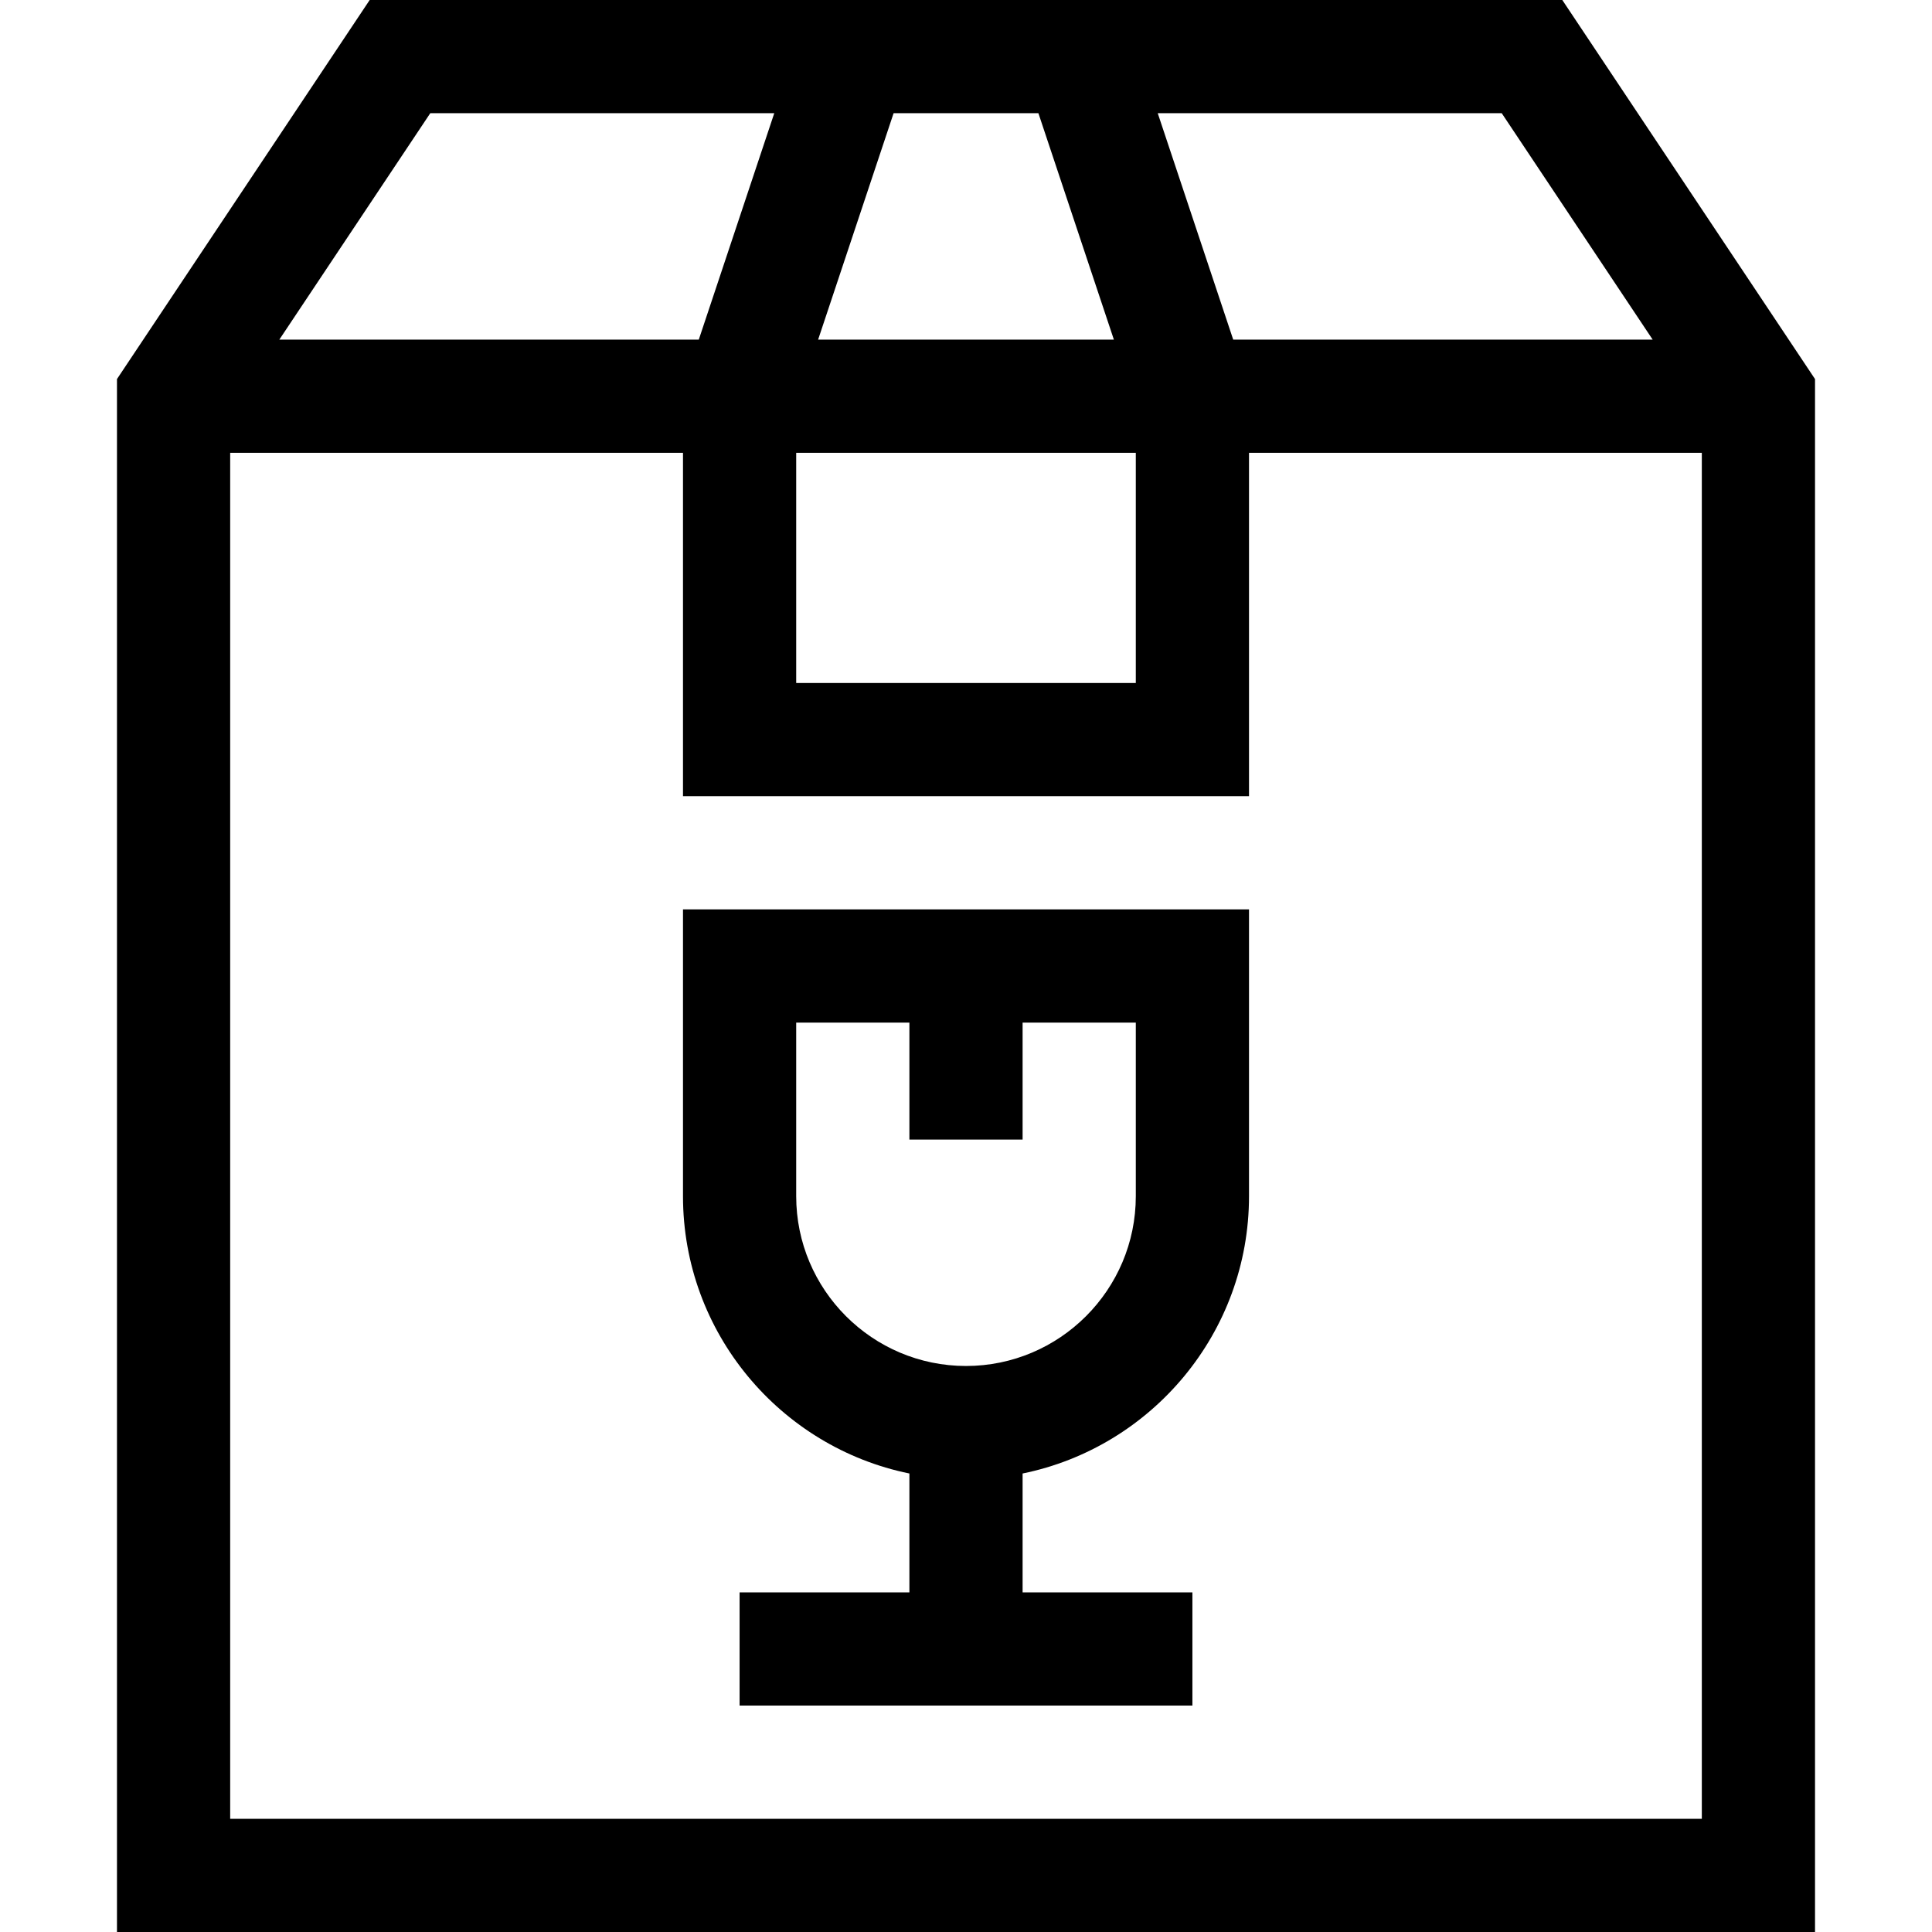 <svg xmlns="http://www.w3.org/2000/svg" height="512pt" viewBox="-31 0 512 512" width="512pt"><path d="m450 100.457-66.973-100.457h-316.055l-66.973 100.457v411.543h450zm-43.027-10.457h-111.16l-20-60h91.16zm-226.973 30h90v61h-90zm5.812-30 20-60h38.375l20 60zm-102.785-60h91.16l-20 60h-111.16zm-53.027 452v-362h120v91h150v-91h120v362zm0 0"></path><path d="m150 317c0 36.219 25.809 66.523 60 73.492v31.508h-45v30h120v-30h-45v-31.508c34.191-6.969 60-37.273 60-73.492v-76h-150zm30-46h30v31h30v-31h30v46c0 24.812-20.188 45-45 45s-45-20.188-45-45zm0 0"></path></svg>